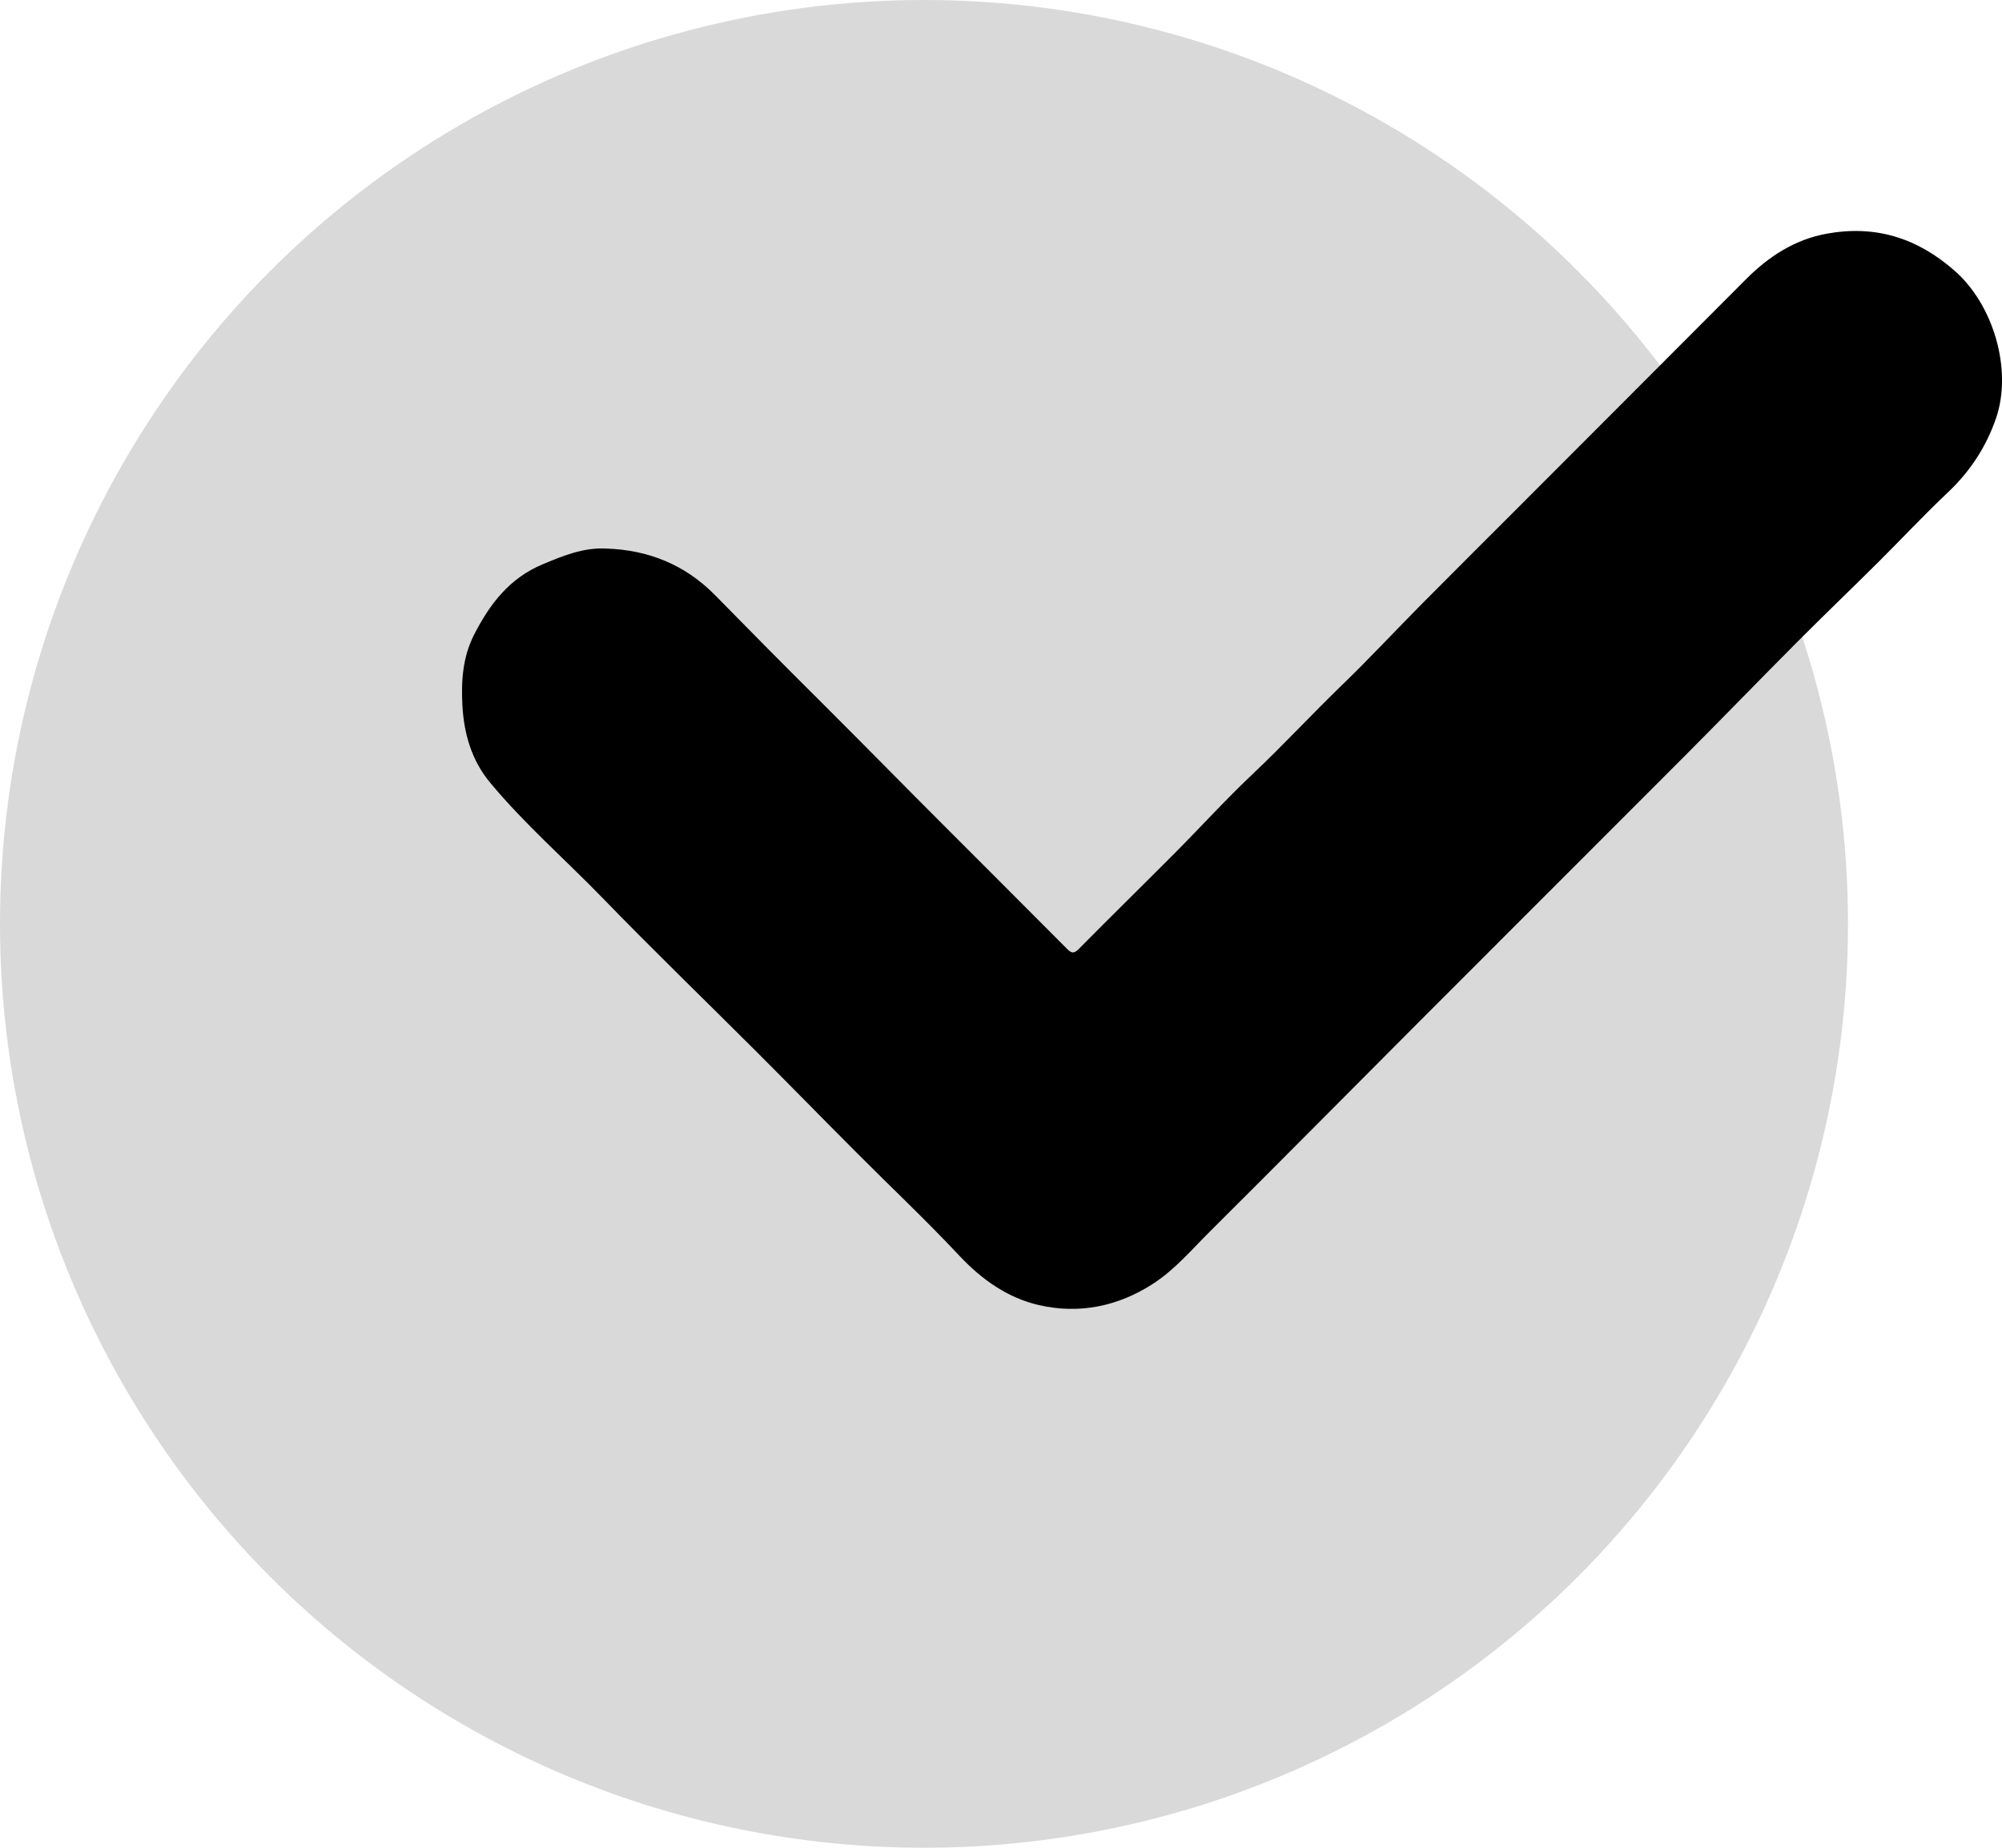 <svg width="26" height="24" viewBox="0 0 26 24" fill="none" xmlns="http://www.w3.org/2000/svg">
<circle cx="12" cy="12" r="12" fill="#D9D9D9"/>
<g clip-path="url(#clip0_83_633)">
<path d="M7.872 7.125C8.422 7.143 8.898 7.335 9.288 7.732C9.743 8.196 10.2 8.658 10.662 9.117C11.219 9.672 11.769 10.234 12.325 10.789C12.835 11.3 13.346 11.809 13.854 12.321C13.912 12.38 13.944 12.393 14.01 12.326C14.421 11.91 14.84 11.5 15.253 11.085C15.592 10.744 15.916 10.387 16.265 10.057C16.668 9.677 17.043 9.27 17.441 8.886C17.789 8.549 18.119 8.194 18.46 7.85C18.875 7.431 19.294 7.015 19.71 6.598C20.175 6.132 20.641 5.666 21.106 5.2C21.628 4.676 22.15 4.154 22.672 3.63C22.967 3.333 23.307 3.111 23.725 3.035C24.354 2.921 24.897 3.088 25.384 3.516C25.891 3.959 26.137 4.805 25.923 5.431C25.796 5.801 25.588 6.12 25.301 6.392C24.986 6.69 24.69 7.006 24.383 7.312C24.04 7.653 23.691 7.987 23.35 8.329C22.865 8.816 22.387 9.31 21.902 9.797C20.751 10.951 19.597 12.102 18.445 13.256C17.534 14.169 16.627 15.087 15.712 15.997C15.477 16.23 15.263 16.485 14.983 16.669C14.525 16.968 14.017 17.072 13.494 16.952C13.092 16.86 12.754 16.624 12.463 16.314C12.029 15.851 11.566 15.415 11.118 14.965C10.681 14.527 10.249 14.084 9.811 13.647C9.149 12.985 8.474 12.333 7.822 11.66C7.339 11.162 6.813 10.704 6.368 10.169C6.128 9.882 6.025 9.536 6.005 9.158C5.988 8.836 6.011 8.527 6.16 8.238C6.362 7.844 6.618 7.508 7.049 7.329C7.315 7.218 7.575 7.11 7.872 7.125Z" fill="black"/>
</g>
<defs>
<clipPath id="clip0_83_633">
<rect width="20" height="14" fill="white" transform="translate(6 3)"/>
</clipPath>
</defs>
</svg>
